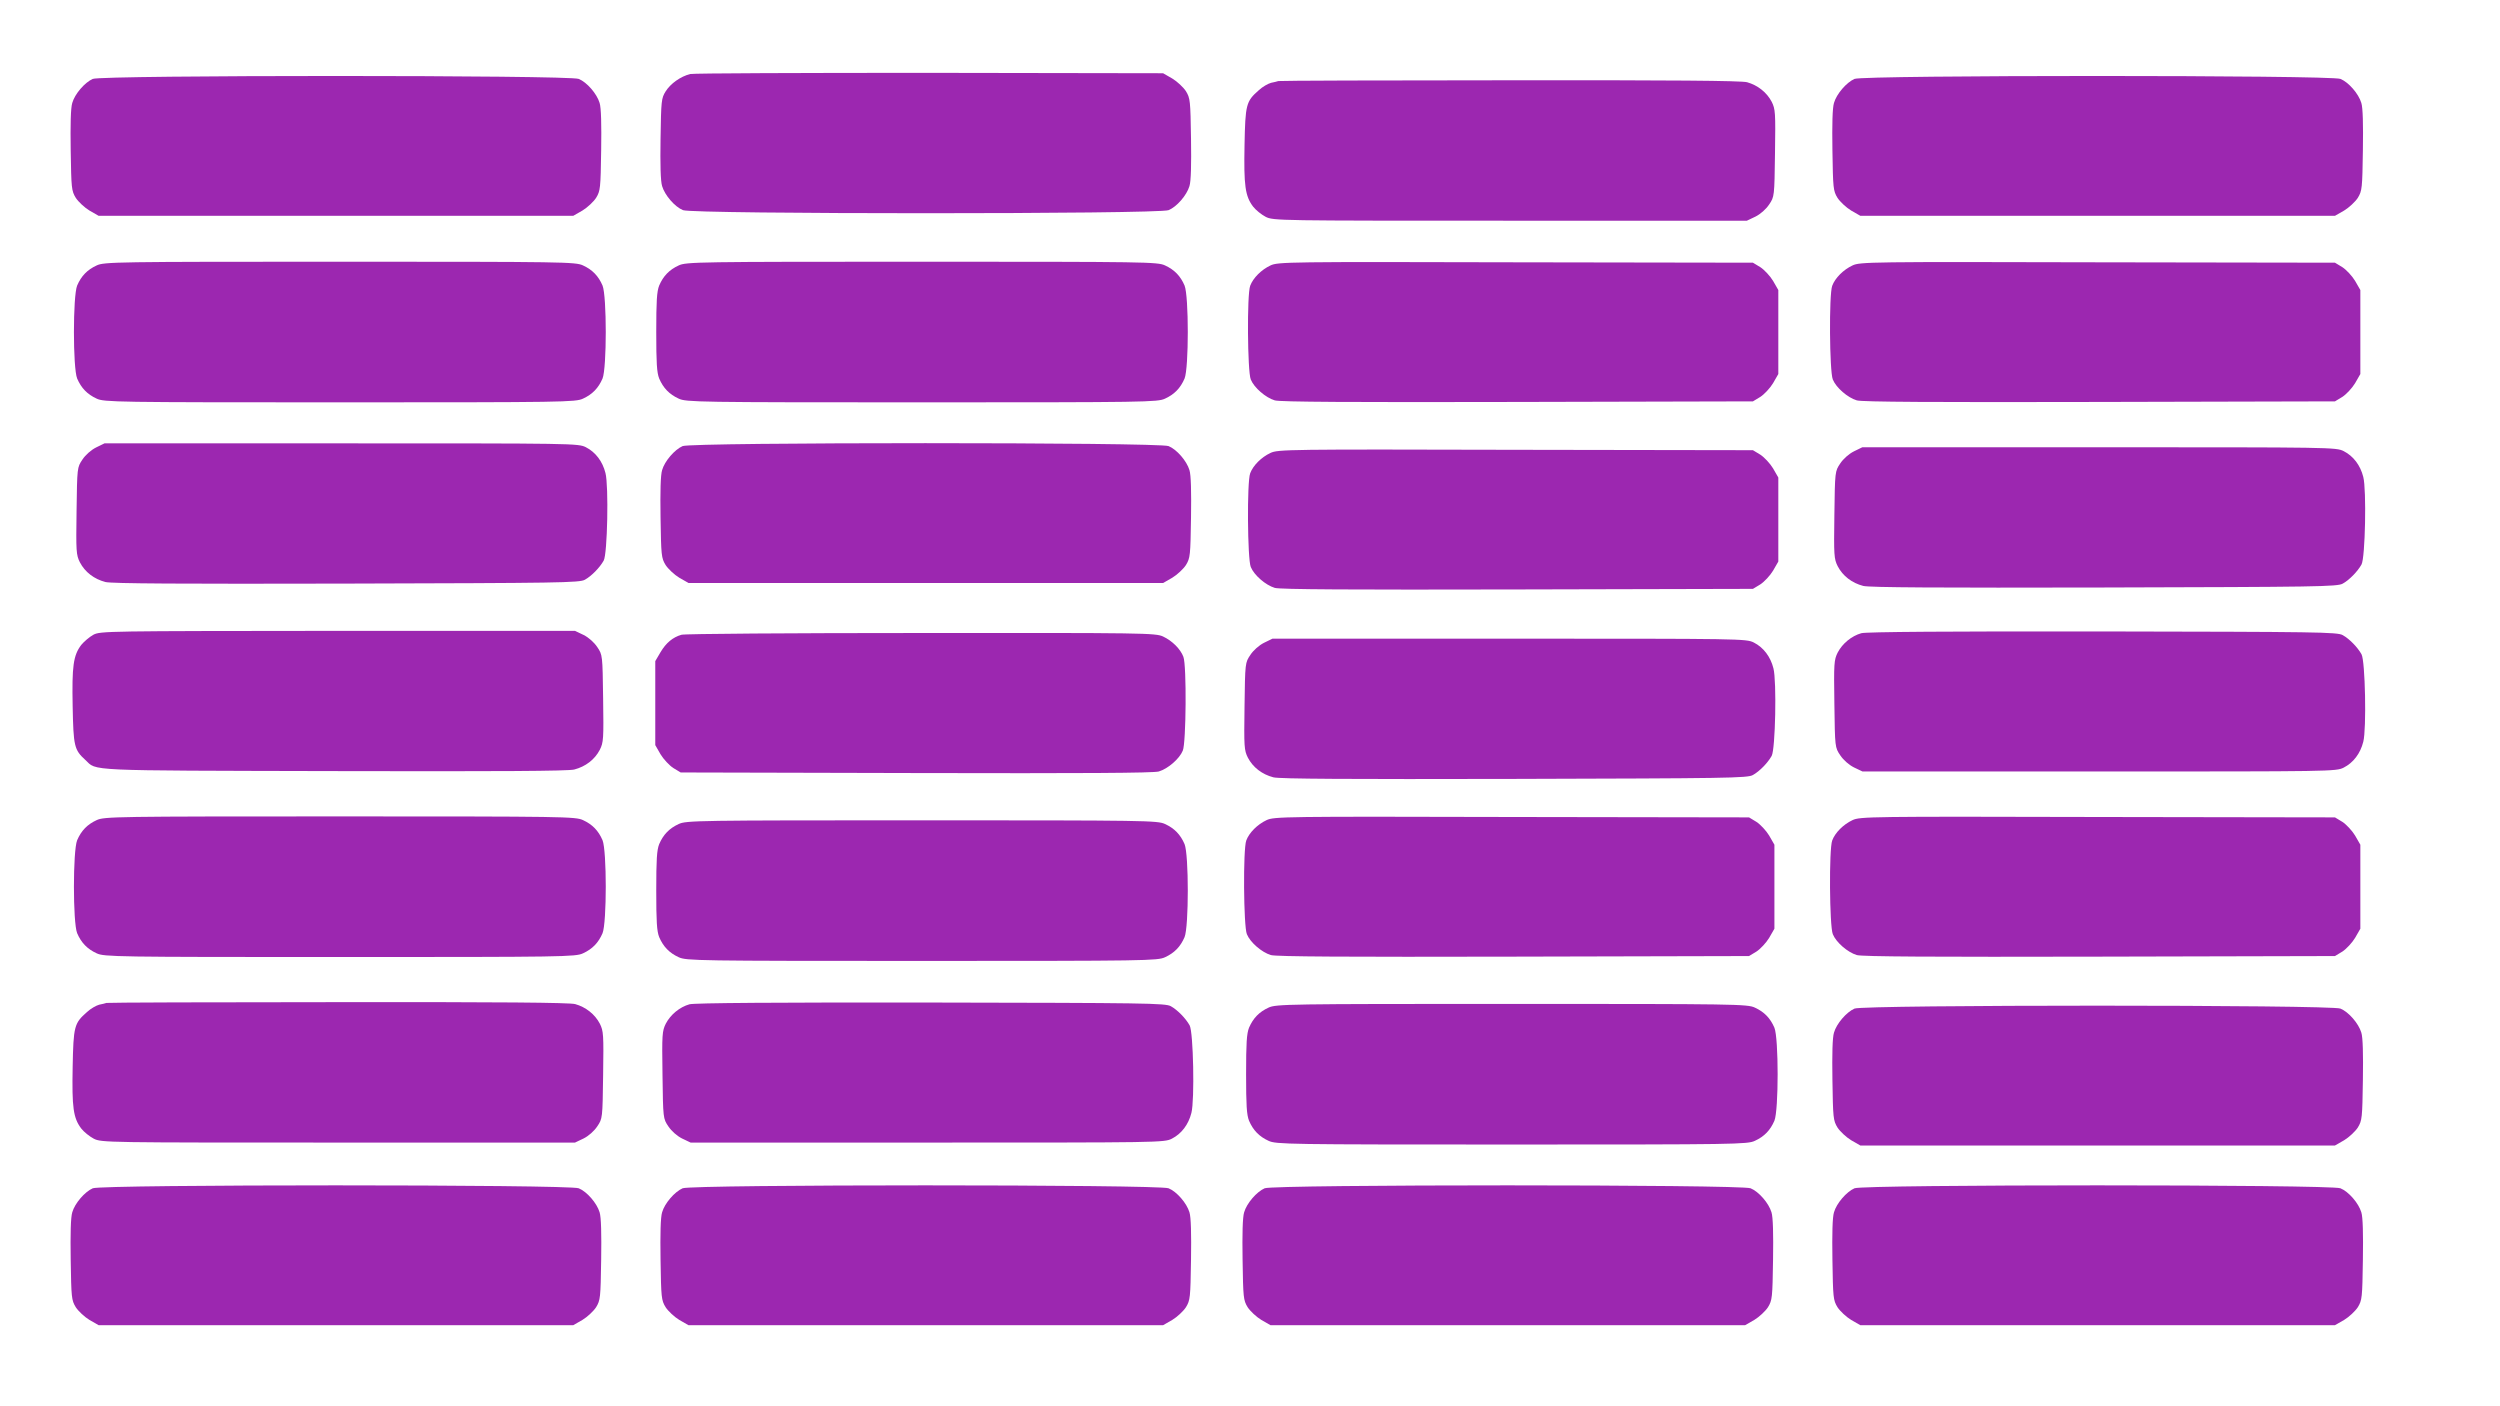<?xml version="1.0" standalone="no"?>
<!DOCTYPE svg PUBLIC "-//W3C//DTD SVG 20010904//EN"
 "http://www.w3.org/TR/2001/REC-SVG-20010904/DTD/svg10.dtd">
<svg version="1.0" xmlns="http://www.w3.org/2000/svg"
 width="1280pt" height="720pt" viewBox="0 0 1280 720"
 preserveAspectRatio="xMidYMid meet">
<g transform="translate(0,720) scale(0.1,-0.1)"
fill="#9c27b0" stroke="none">
<path d="M3534 6821 c-49 -12 -101 -49 -126 -89 -22 -35 -23 -48 -26 -242 -2
-132 0 -218 8 -243 14 -47 65 -106 107 -123 48 -21 2438 -21 2486 0 42 17 93
76 107 123 8 25 10 111 8 243 -3 194 -4 207 -26 243 -13 20 -45 50 -70 65
l-47 27 -1195 2 c-657 0 -1209 -2 -1226 -6z"/>
<path d="M475 6796 c-41 -18 -92 -77 -105 -123 -8 -25 -10 -111 -8 -243 3
-194 4 -207 26 -243 13 -20 45 -50 70 -65 l47 -27 1215 0 1215 0 47 27 c25 15
57 45 70 65 22 36 23 49 26 243 2 132 0 218 -8 243 -14 47 -65 106 -107 123
-47 20 -2443 20 -2488 0z"/>
<path d="M9495 6796 c-41 -18 -92 -77 -105 -123 -8 -25 -10 -111 -8 -243 3
-194 4 -207 26 -243 13 -20 45 -50 70 -65 l47 -27 1215 0 1215 0 47 27 c25 15
57 45 70 65 22 36 23 49 26 243 2 132 0 218 -8 243 -14 47 -65 106 -107 123
-47 20 -2443 20 -2488 0z"/>
<path d="M6545 6785 c-5 -2 -22 -6 -37 -9 -15 -4 -44 -20 -63 -38 -65 -57 -69
-72 -73 -281 -4 -207 3 -261 44 -315 14 -18 43 -41 64 -52 39 -20 61 -20 1251
-20 l1213 0 44 21 c26 13 54 38 70 62 27 40 27 41 30 263 3 208 2 225 -17 263
-25 48 -72 85 -126 100 -28 8 -394 11 -1215 10 -646 0 -1179 -2 -1185 -4z"/>
<path d="M495 5841 c-48 -22 -79 -54 -100 -103 -22 -54 -22 -422 0 -476 21
-49 52 -81 100 -103 38 -18 95 -19 1245 -19 1150 0 1207 1 1245 19 48 22 79
54 100 103 22 54 22 422 0 476 -21 49 -52 81 -100 103 -38 18 -95 19 -1245 19
-1150 0 -1207 -1 -1245 -19z"/>
<path d="M3475 5841 c-48 -22 -79 -54 -100 -103 -12 -30 -15 -80 -15 -238 0
-158 3 -208 15 -238 21 -49 52 -81 100 -103 38 -18 95 -19 1245 -19 1150 0
1207 1 1245 19 48 22 79 54 100 103 22 54 22 422 0 476 -21 49 -52 81 -100
103 -38 18 -95 19 -1245 19 -1150 0 -1207 -1 -1245 -19z"/>
<path d="M6505 5841 c-47 -22 -89 -64 -104 -104 -17 -44 -14 -440 3 -480 17
-42 76 -93 123 -107 27 -8 392 -10 1243 -8 l1205 3 38 23 c20 13 50 45 65 70
l27 47 0 215 0 215 -27 47 c-15 25 -45 57 -65 70 l-38 23 -1215 2 c-1166 3
-1217 2 -1255 -16z"/>
<path d="M9485 5841 c-47 -22 -89 -64 -104 -104 -17 -44 -14 -440 3 -480 17
-42 76 -93 123 -107 27 -8 392 -10 1243 -8 l1205 3 38 23 c20 13 50 45 65 70
l27 47 0 215 0 215 -27 47 c-15 25 -45 57 -65 70 l-38 23 -1215 2 c-1166 3
-1217 2 -1255 -16z"/>
<path d="M492 4909 c-26 -13 -55 -39 -70 -62 -27 -40 -27 -41 -30 -263 -3
-208 -2 -225 17 -263 26 -50 73 -86 131 -101 32 -8 386 -10 1235 -8 1087 3
1193 4 1220 20 34 19 76 62 96 98 19 34 26 383 9 448 -15 60 -51 107 -100 132
-39 20 -61 20 -1252 20 l-1213 0 -43 -21z"/>
<path d="M3495 4916 c-41 -18 -92 -77 -105 -123 -8 -25 -10 -111 -8 -243 3
-194 4 -207 26 -243 13 -20 45 -50 70 -65 l47 -27 1215 0 1215 0 47 27 c25 15
57 45 70 65 22 36 23 49 26 243 2 132 0 218 -8 243 -14 47 -65 106 -107 123
-47 20 -2443 20 -2488 0z"/>
<path d="M9492 4889 c-26 -13 -55 -39 -70 -62 -27 -40 -27 -41 -30 -263 -3
-208 -2 -225 17 -263 26 -50 73 -86 131 -101 32 -8 386 -10 1235 -8 1087 3
1193 4 1220 20 34 19 76 62 96 98 19 34 26 383 9 448 -15 60 -51 107 -100 132
-39 20 -61 20 -1252 20 l-1213 0 -43 -21z"/>
<path d="M6505 4881 c-47 -22 -89 -64 -104 -104 -17 -44 -14 -440 3 -480 17
-42 76 -93 123 -107 27 -8 392 -10 1243 -8 l1205 3 38 23 c20 13 50 45 65 70
l27 47 0 215 0 215 -27 47 c-15 25 -45 57 -65 70 l-38 23 -1215 2 c-1166 3
-1217 2 -1255 -16z"/>
<path d="M478 3950 c-20 -11 -48 -35 -62 -52 -41 -54 -48 -109 -44 -315 4
-204 8 -222 65 -274 61 -57 -18 -54 1268 -57 849 -2 1203 0 1235 8 58 15 105
51 131 101 19 38 20 55 17 263 -3 222 -3 223 -30 263 -16 24 -44 49 -70 62
l-44 21 -1215 0 c-1184 -1 -1215 -1 -1251 -20z"/>
<path d="M9530 3958 c-50 -14 -97 -53 -121 -99 -19 -38 -20 -55 -17 -263 3
-222 3 -223 30 -263 16 -24 44 -49 70 -62 l44 -21 1213 0 c1190 0 1212 0 1251
20 49 25 85 72 100 132 17 65 10 414 -9 448 -20 36 -62 79 -96 98 -27 16 -132
17 -1230 19 -779 1 -1212 -2 -1235 -9z"/>
<path d="M3489 3950 c-45 -13 -79 -42 -107 -89 l-27 -46 0 -215 0 -215 27 -47
c15 -25 45 -57 65 -70 l38 -23 1205 -3 c851 -2 1216 0 1243 8 47 14 106 65
123 107 17 40 20 436 3 480 -15 40 -57 82 -104 104 -38 18 -92 19 -1240 18
-660 0 -1212 -4 -1226 -9z"/>
<path d="M6472 3909 c-26 -13 -55 -39 -70 -62 -27 -40 -27 -41 -30 -263 -3
-208 -2 -225 17 -263 26 -50 73 -86 131 -101 32 -8 386 -10 1235 -8 1087 3
1193 4 1220 20 34 19 76 62 96 98 19 34 26 383 9 448 -15 60 -51 107 -100 132
-39 20 -61 20 -1252 20 l-1213 0 -43 -21z"/>
<path d="M495 3001 c-48 -22 -79 -54 -100 -103 -22 -54 -22 -422 0 -476 21
-49 52 -81 100 -103 38 -18 95 -19 1245 -19 1150 0 1207 1 1245 19 48 22 79
54 100 103 22 54 22 422 0 476 -21 49 -52 81 -100 103 -38 18 -95 19 -1245 19
-1150 0 -1207 -1 -1245 -19z"/>
<path d="M6485 3001 c-47 -22 -89 -64 -104 -104 -17 -44 -14 -440 3 -480 17
-42 76 -93 123 -107 27 -8 392 -10 1243 -8 l1205 3 38 23 c20 13 50 45 65 70
l27 47 0 215 0 215 -27 47 c-15 25 -45 57 -65 70 l-38 23 -1215 2 c-1166 3
-1217 2 -1255 -16z"/>
<path d="M9485 3001 c-47 -22 -89 -64 -104 -104 -17 -44 -14 -440 3 -480 17
-42 76 -93 123 -107 27 -8 392 -10 1243 -8 l1205 3 38 23 c20 13 50 45 65 70
l27 47 0 215 0 215 -27 47 c-15 25 -45 57 -65 70 l-38 23 -1215 2 c-1166 3
-1217 2 -1255 -16z"/>
<path d="M3475 2981 c-48 -22 -79 -54 -100 -103 -12 -30 -15 -80 -15 -238 0
-158 3 -208 15 -238 21 -49 52 -81 100 -103 38 -18 95 -19 1245 -19 1150 0
1207 1 1245 19 48 22 79 54 100 103 22 54 22 422 0 476 -21 49 -52 81 -100
103 -38 18 -95 19 -1245 19 -1150 0 -1207 -1 -1245 -19z"/>
<path d="M545 2065 c-5 -2 -22 -6 -37 -9 -15 -4 -44 -20 -63 -38 -65 -57 -69
-72 -73 -281 -4 -207 3 -261 44 -315 14 -18 43 -41 64 -52 39 -20 61 -20 1251
-20 l1213 0 44 21 c26 13 54 38 70 62 27 40 27 41 30 263 3 208 2 225 -17 263
-25 48 -72 85 -126 100 -28 8 -394 11 -1215 10 -646 0 -1179 -2 -1185 -4z"/>
<path d="M3530 2058 c-50 -14 -97 -53 -121 -99 -19 -38 -20 -55 -17 -263 3
-222 3 -223 30 -263 16 -24 44 -49 70 -62 l44 -21 1213 0 c1190 0 1212 0 1251
20 49 25 85 72 100 132 17 65 10 414 -9 448 -20 36 -62 79 -96 98 -27 16 -132
17 -1230 19 -779 1 -1212 -2 -1235 -9z"/>
<path d="M6495 2041 c-48 -22 -79 -54 -100 -103 -12 -30 -15 -80 -15 -238 0
-158 3 -208 15 -238 21 -49 52 -81 100 -103 38 -18 95 -19 1245 -19 1150 0
1207 1 1245 19 48 22 79 54 100 103 22 54 22 422 0 476 -21 49 -52 81 -100
103 -38 18 -95 19 -1245 19 -1150 0 -1207 -1 -1245 -19z"/>
<path d="M9495 2036 c-41 -18 -92 -77 -105 -123 -8 -25 -10 -111 -8 -243 3
-194 4 -207 26 -243 13 -20 45 -50 70 -65 l47 -27 1215 0 1215 0 47 27 c25 15
57 45 70 65 22 36 23 49 26 243 2 132 0 218 -8 243 -14 47 -65 106 -107 123
-47 20 -2443 20 -2488 0z"/>
<path d="M475 1116 c-41 -18 -92 -77 -105 -123 -8 -25 -10 -111 -8 -243 3
-194 4 -207 26 -243 13 -20 45 -50 70 -65 l47 -27 1215 0 1215 0 47 27 c25 15
57 45 70 65 22 36 23 49 26 243 2 132 0 218 -8 243 -14 47 -65 106 -107 123
-47 20 -2443 20 -2488 0z"/>
<path d="M3495 1116 c-41 -18 -92 -77 -105 -123 -8 -25 -10 -111 -8 -243 3
-194 4 -207 26 -243 13 -20 45 -50 70 -65 l47 -27 1215 0 1215 0 47 27 c25 15
57 45 70 65 22 36 23 49 26 243 2 132 0 218 -8 243 -14 47 -65 106 -107 123
-47 20 -2443 20 -2488 0z"/>
<path d="M6475 1116 c-41 -18 -92 -77 -105 -123 -8 -25 -10 -111 -8 -243 3
-194 4 -207 26 -243 13 -20 45 -50 70 -65 l47 -27 1215 0 1215 0 47 27 c25 15
57 45 70 65 22 36 23 49 26 243 2 132 0 218 -8 243 -14 47 -65 106 -107 123
-47 20 -2443 20 -2488 0z"/>
<path d="M9495 1116 c-41 -18 -92 -77 -105 -123 -8 -25 -10 -111 -8 -243 3
-194 4 -207 26 -243 13 -20 45 -50 70 -65 l47 -27 1215 0 1215 0 47 27 c25 15
57 45 70 65 22 36 23 49 26 243 2 132 0 218 -8 243 -14 47 -65 106 -107 123
-47 20 -2443 20 -2488 0z"/>
</g>
</svg>
